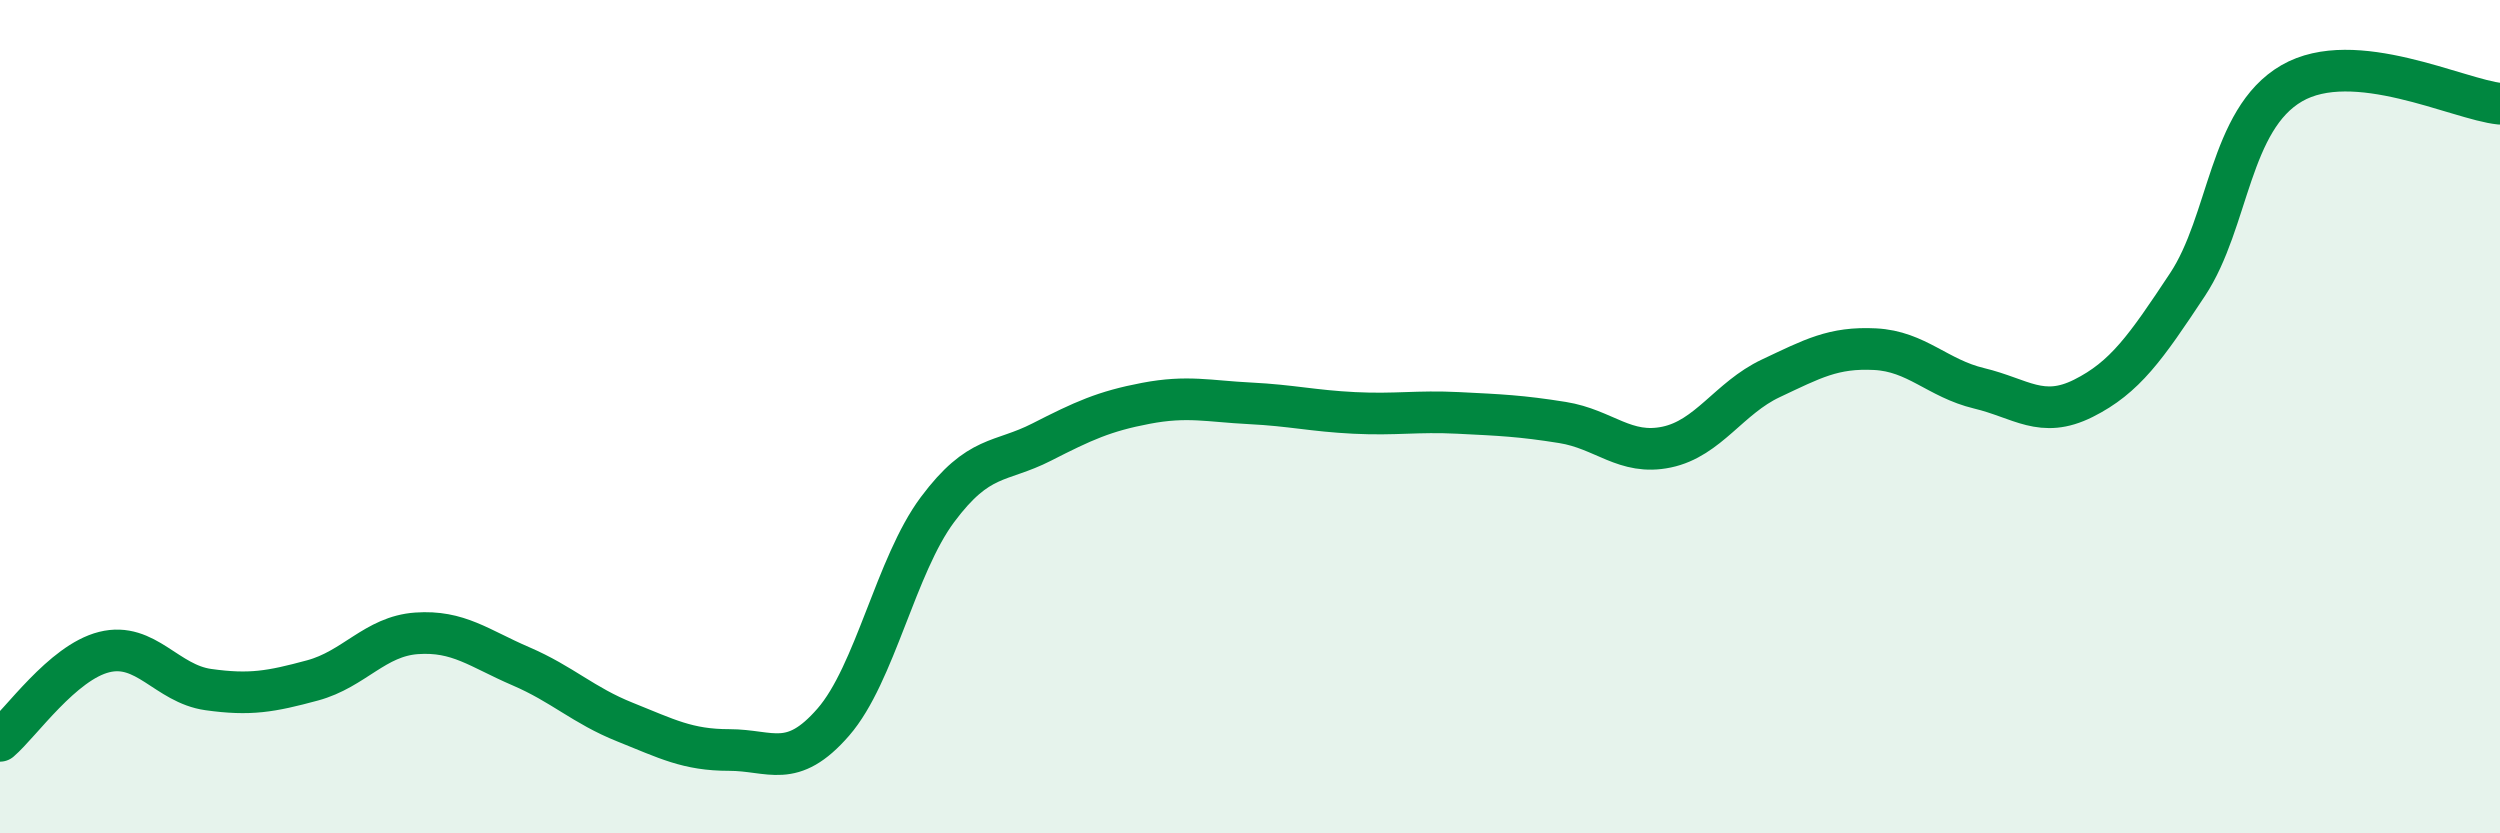 
    <svg width="60" height="20" viewBox="0 0 60 20" xmlns="http://www.w3.org/2000/svg">
      <path
        d="M 0,17.78 C 0.5,17.35 1.5,15.9 2.5,15.65 C 3.5,15.4 4,16.41 5,16.55 C 6,16.69 6.5,16.6 7.5,16.33 C 8.5,16.06 9,15.27 10,15.2 C 11,15.13 11.5,15.56 12.5,15.99 C 13.5,16.42 14,16.93 15,17.33 C 16,17.73 16.5,18 17.5,18 C 18.5,18 19,18.48 20,17.33 C 21,16.18 21.5,13.57 22.5,12.23 C 23.5,10.89 24,11.12 25,10.61 C 26,10.1 26.5,9.87 27.5,9.68 C 28.5,9.49 29,9.63 30,9.68 C 31,9.73 31.5,9.86 32.5,9.91 C 33.5,9.96 34,9.86 35,9.91 C 36,9.96 36.5,9.98 37.5,10.14 C 38.5,10.3 39,10.94 40,10.73 C 41,10.52 41.5,9.55 42.5,9.08 C 43.5,8.61 44,8.33 45,8.38 C 46,8.43 46.5,9.08 47.5,9.32 C 48.5,9.56 49,10.06 50,9.56 C 51,9.06 51.5,8.34 52.5,6.83 C 53.5,5.32 53.5,2.87 55,2 C 56.5,1.13 59,2.39 60,2.49L60 20L0 20Z"
        fill="#008740"
        opacity="0.1"
        stroke-linecap="round"
        stroke-linejoin="round"
      />
      <path
        d="M 0,17.78 C 0.5,17.35 1.5,15.9 2.5,15.65 C 3.5,15.4 4,16.41 5,16.55 C 6,16.69 6.5,16.6 7.5,16.33 C 8.5,16.06 9,15.27 10,15.2 C 11,15.13 11.5,15.56 12.5,15.99 C 13.5,16.42 14,16.93 15,17.33 C 16,17.73 16.5,18 17.5,18 C 18.5,18 19,18.48 20,17.33 C 21,16.18 21.5,13.57 22.5,12.23 C 23.5,10.89 24,11.12 25,10.61 C 26,10.1 26.5,9.87 27.5,9.68 C 28.5,9.49 29,9.63 30,9.68 C 31,9.73 31.5,9.86 32.5,9.91 C 33.5,9.96 34,9.86 35,9.91 C 36,9.96 36.5,9.98 37.5,10.14 C 38.5,10.3 39,10.94 40,10.73 C 41,10.52 41.5,9.55 42.5,9.08 C 43.5,8.61 44,8.33 45,8.38 C 46,8.43 46.5,9.08 47.5,9.32 C 48.5,9.56 49,10.06 50,9.56 C 51,9.06 51.5,8.34 52.5,6.83 C 53.5,5.32 53.5,2.87 55,2 C 56.5,1.13 59,2.39 60,2.49"
        stroke="#008740"
        stroke-width="1"
        fill="none"
        stroke-linecap="round"
        stroke-linejoin="round"
      />
    </svg>
  